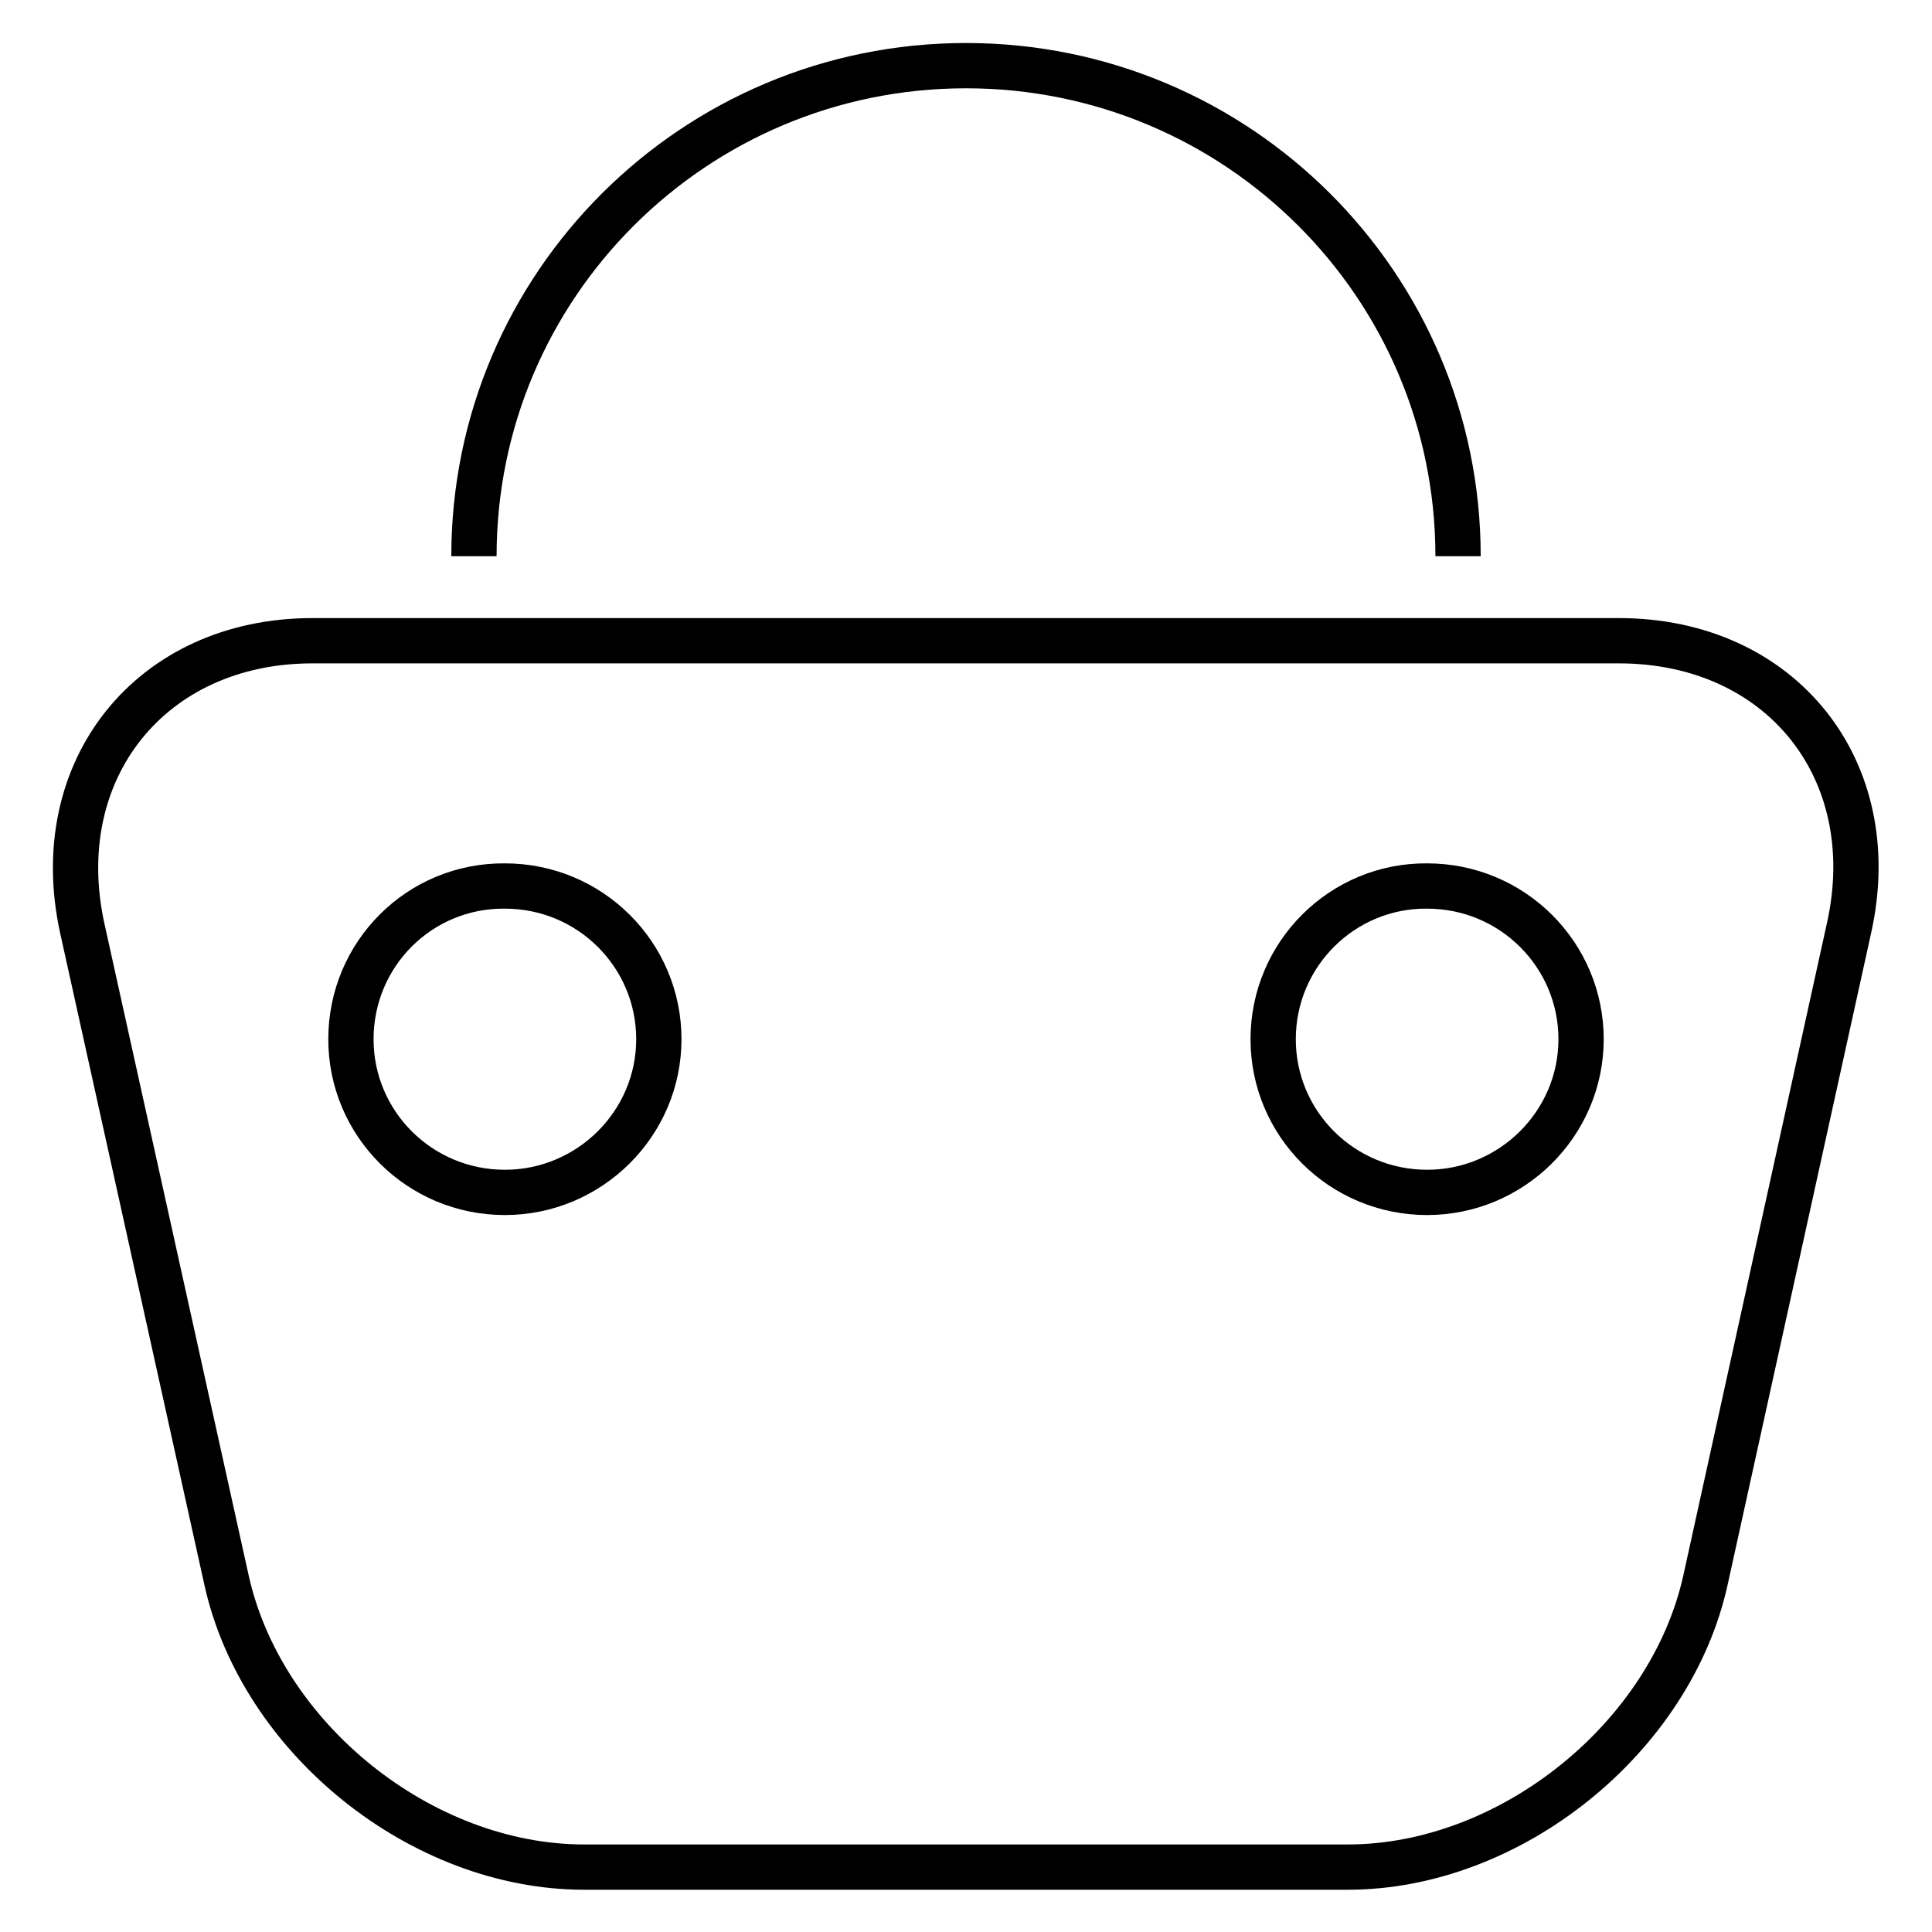 <?xml version="1.0" encoding="utf-8"?>
<!-- Svg Vector Icons : http://www.onlinewebfonts.com/icon -->
<!DOCTYPE svg PUBLIC "-//W3C//DTD SVG 1.1//EN" "http://www.w3.org/Graphics/SVG/1.1/DTD/svg11.dtd">
<svg version="1.1" xmlns="http://www.w3.org/2000/svg" xmlns:xlink="http://www.w3.org/1999/xlink" x="0px" y="0px" viewBox="0 0 256 256" enable-background="new 0 0 256 256" xml:space="preserve">
<g><g><path stroke-width="6" fill-opacity="0" stroke="#000000"  d="M46.5,137.7c0,11.2,9.1,20.3,20.4,20.3c11.2,0,20.4-9.1,20.4-20.3l0,0c0-11.2-9.1-20.3-20.4-20.3C55.6,117.3,46.5,126.4,46.5,137.7z"/><path stroke-width="6" fill-opacity="0" stroke="#000000"  d="M168.7,137.7c0,11.2,9.1,20.3,20.4,20.3c11.2,0,20.4-9.1,20.4-20.3c0-11.2-9.1-20.3-20.4-20.3C177.9,117.3,168.7,126.4,168.7,137.7z"/><path stroke-width="6" fill-opacity="0" stroke="#000000"  d="M10.9,123c-4.6-21,9.1-38.1,30.5-38.1h173.1c21.5,0,35.2,17.1,30.5,38.1l-19,86.3c-4.6,21-25.9,38.1-47.4,38.1H77.4c-21.6,0-42.8-17.1-47.4-38.1L10.9,123z"/><path stroke-width="6" fill-opacity="0" stroke="#000000"  d="M193.2,73.7c0-35.9-29.2-65-65.2-65c-36,0-65.2,29.1-65.2,65"/></g></g>
</svg>